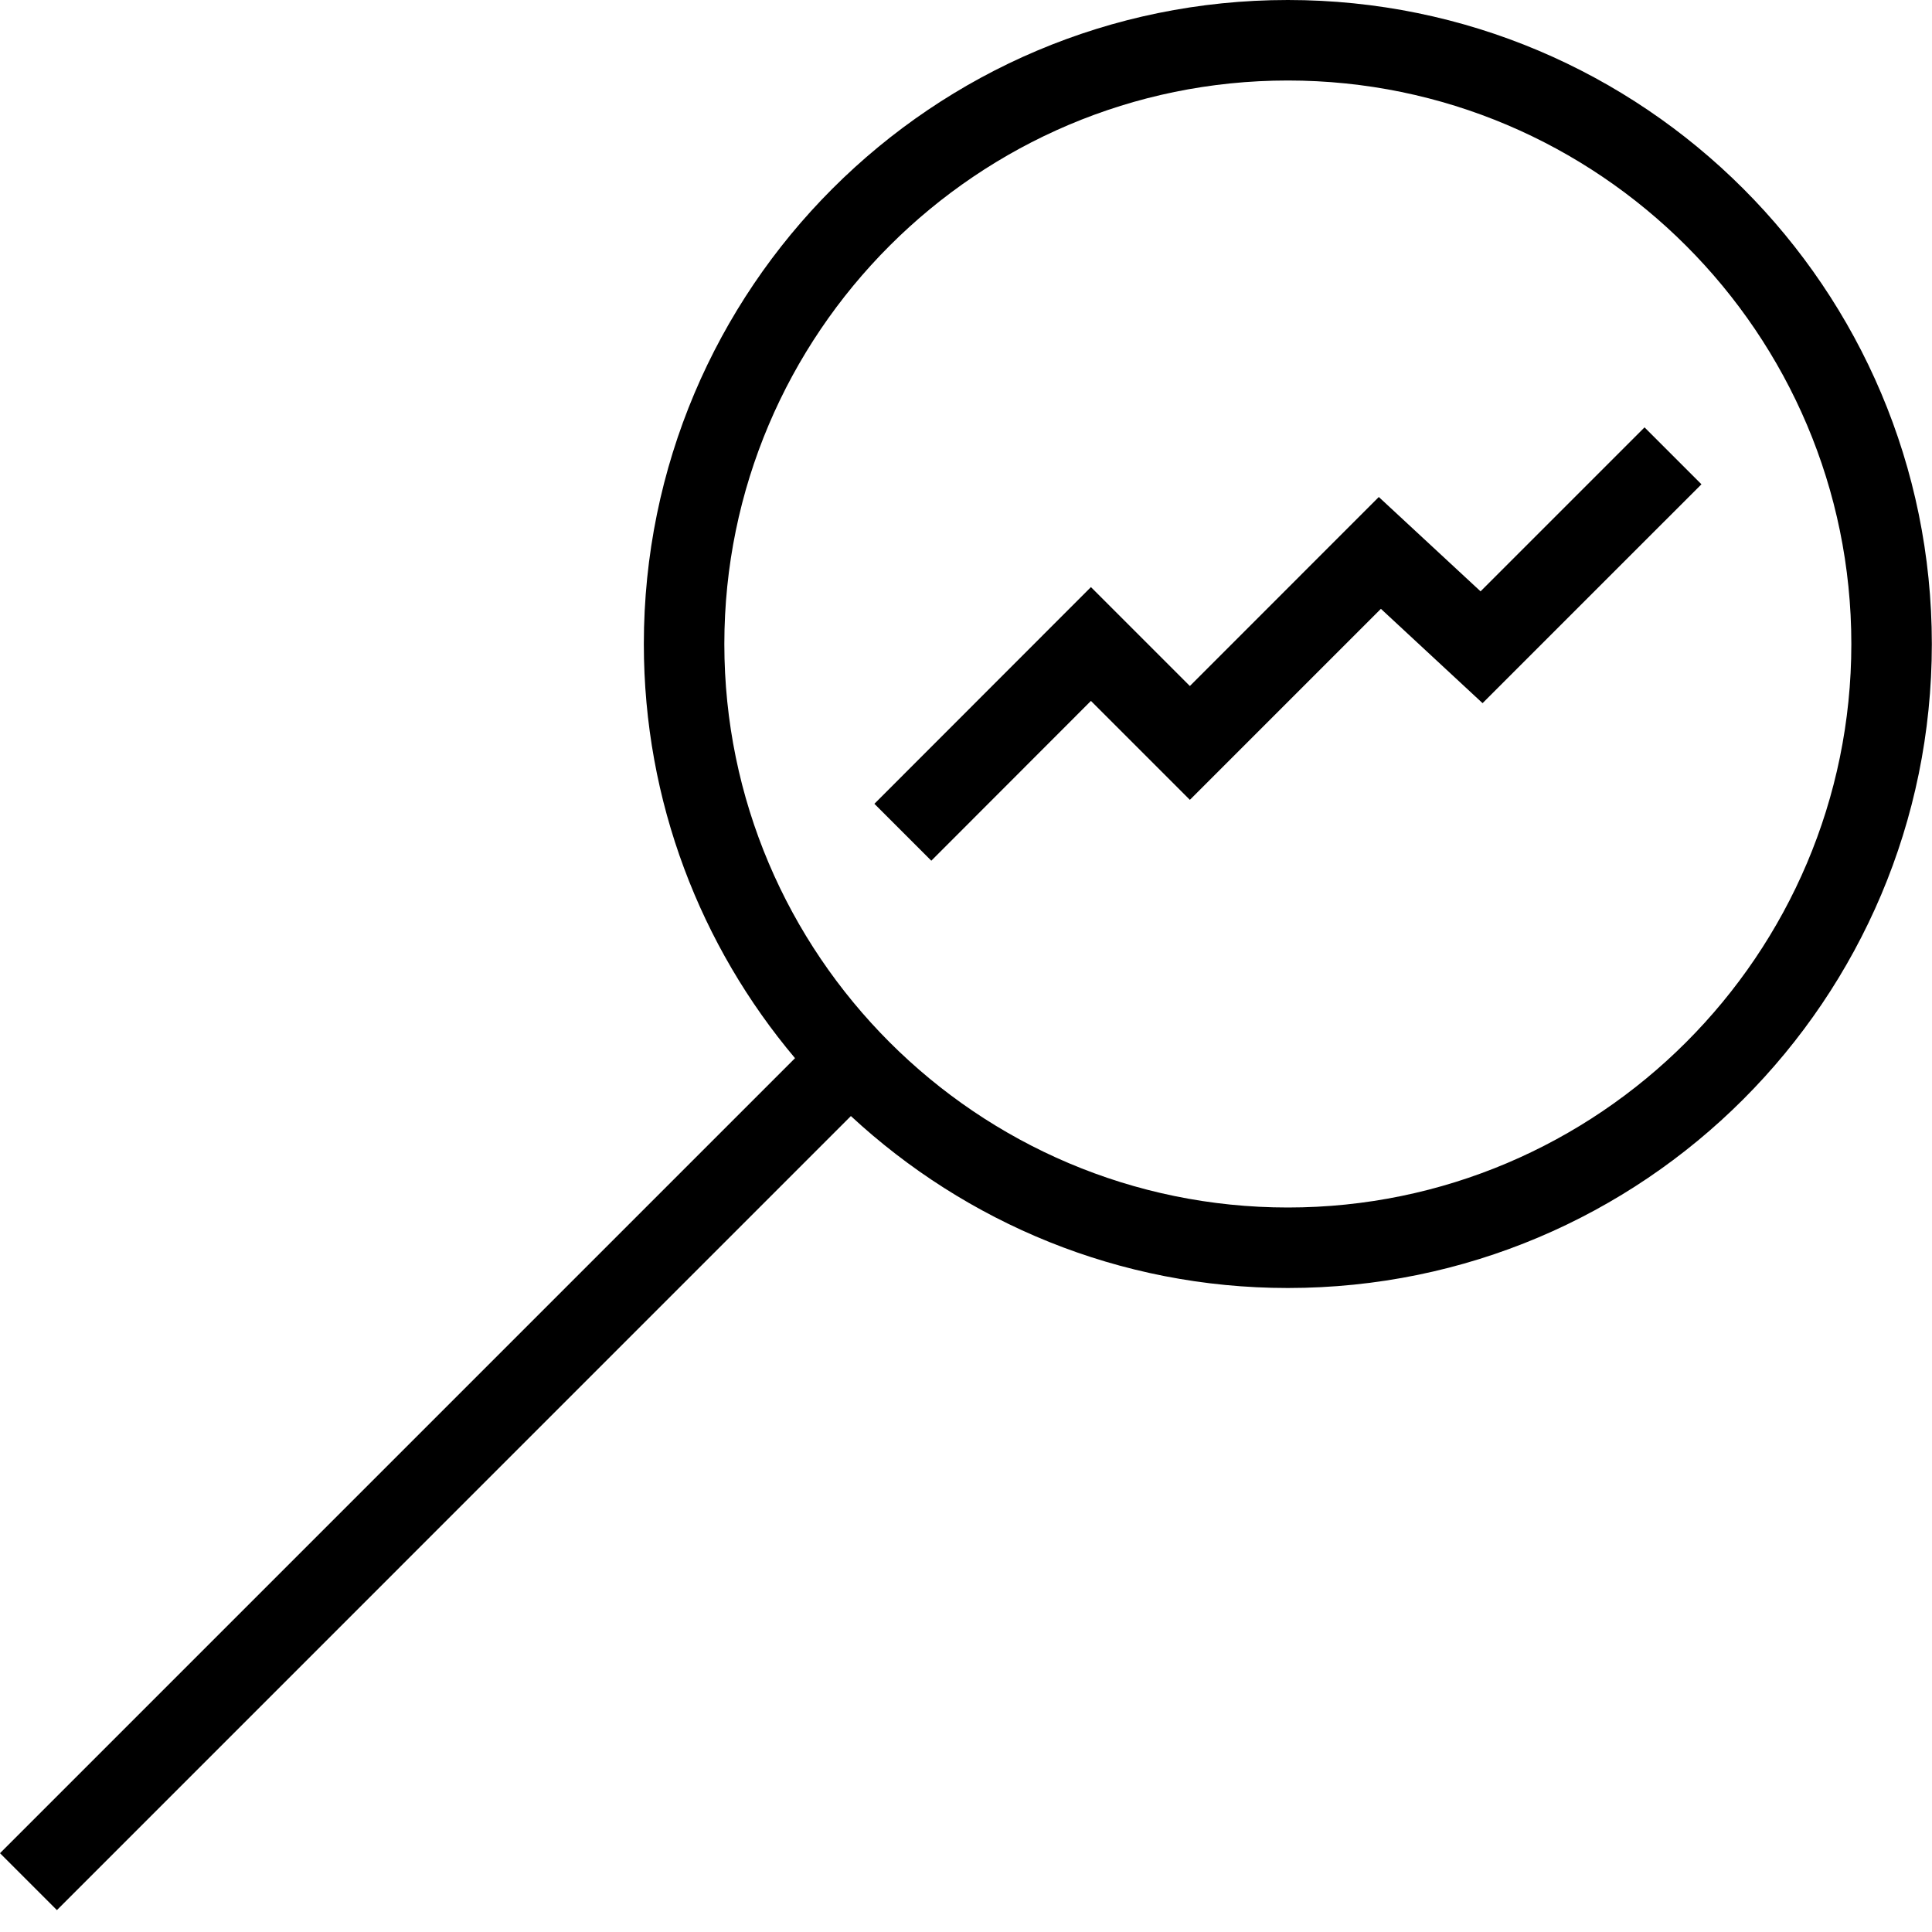 <svg xmlns="http://www.w3.org/2000/svg" width="24" height="24" viewBox="0 0 24 24">
  <g fill-rule="evenodd">
    <polygon points="20.429 5.309 18.392 7.346 17.128 6.174 14.781 8.522 13.552 7.293 10.862 9.985 11.569 10.692 13.552 8.707 14.781 9.936 17.154 7.563 18.417 8.735 21.136 6.016"/>
    <path d="M15.998,15 C12.139,15 8.998,11.859 8.998,8 C8.998,4.141 12.139,1 15.998,1 C19.858,1 22.998,4.141 22.998,8 C22.998,11.859 19.858,15 15.998,15 M15.998,0 C11.58,0 7.998,3.582 7.998,8 C7.998,9.96 8.705,11.754 9.876,13.145 L0,23.021 L0.707,23.728 L10.57,13.864 C11.997,15.186 13.9,16 15.998,16 C20.416,16 23.998,12.418 23.998,8 C23.998,3.582 20.416,0 15.998,0"/>
  </g>
</svg>
